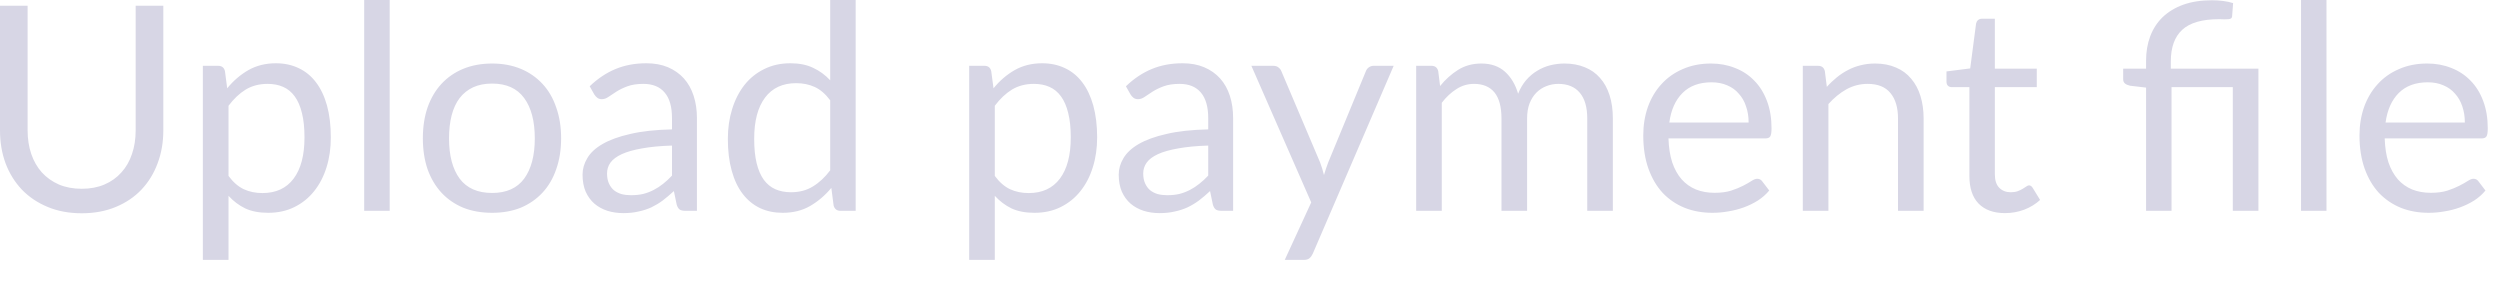 <?xml version="1.0" encoding="utf-8"?>
<svg xmlns="http://www.w3.org/2000/svg" fill="none" height="100%" overflow="visible" preserveAspectRatio="none" style="display: block;" viewBox="0 0 49 6" width="100%">
<path d="M1.602 3.7C1.768 3.7 1.917 3.672 2.048 3.616C2.179 3.56 2.289 3.481 2.379 3.38C2.471 3.279 2.54 3.159 2.587 3.018C2.635 2.878 2.659 2.724 2.659 2.556V0.112H3.201V2.556C3.201 2.787 3.164 3.003 3.089 3.201C3.016 3.399 2.91 3.571 2.772 3.717C2.635 3.861 2.468 3.974 2.27 4.056C2.071 4.139 1.849 4.18 1.602 4.18C1.355 4.18 1.132 4.139 0.934 4.056C0.736 3.974 0.568 3.861 0.429 3.717C0.291 3.571 0.184 3.399 0.109 3.201C0.036 3.003 0 2.787 0 2.556V0.112H0.541V2.553C0.541 2.721 0.565 2.875 0.612 3.016C0.66 3.156 0.729 3.277 0.819 3.378C0.911 3.479 1.022 3.558 1.153 3.616C1.286 3.672 1.435 3.7 1.602 3.7ZM4.479 3.448C4.57 3.571 4.67 3.658 4.779 3.709C4.887 3.759 5.009 3.784 5.144 3.784C5.409 3.784 5.613 3.69 5.755 3.501C5.897 3.312 5.968 3.043 5.968 2.693C5.968 2.508 5.952 2.349 5.918 2.216C5.886 2.083 5.839 1.975 5.778 1.891C5.716 1.805 5.64 1.742 5.55 1.703C5.46 1.663 5.359 1.644 5.245 1.644C5.082 1.644 4.939 1.681 4.815 1.756C4.694 1.831 4.582 1.936 4.479 2.073V3.448ZM4.453 1.731C4.573 1.583 4.712 1.464 4.869 1.374C5.026 1.285 5.205 1.24 5.407 1.24C5.572 1.24 5.721 1.272 5.853 1.335C5.986 1.397 6.099 1.489 6.193 1.613C6.286 1.734 6.358 1.886 6.409 2.067C6.459 2.249 6.484 2.457 6.484 2.693C6.484 2.902 6.457 3.098 6.4 3.279C6.344 3.459 6.263 3.615 6.156 3.748C6.052 3.879 5.923 3.983 5.769 4.059C5.618 4.134 5.447 4.171 5.256 4.171C5.082 4.171 4.932 4.143 4.807 4.085C4.683 4.025 4.574 3.942 4.479 3.838V5.094H3.976V1.29H4.277C4.348 1.29 4.392 1.325 4.409 1.394L4.453 1.731ZM7.638 0V4.132H7.138V0H7.638ZM9.646 1.245C9.853 1.245 10.04 1.28 10.207 1.349C10.373 1.418 10.515 1.517 10.633 1.644C10.751 1.771 10.841 1.925 10.902 2.107C10.966 2.286 10.998 2.487 10.998 2.71C10.998 2.934 10.966 3.136 10.902 3.316C10.841 3.495 10.751 3.649 10.633 3.776C10.515 3.903 10.373 4.001 10.207 4.071C10.04 4.138 9.853 4.171 9.646 4.171C9.436 4.171 9.247 4.138 9.079 4.071C8.912 4.001 8.77 3.903 8.652 3.776C8.535 3.649 8.444 3.495 8.38 3.316C8.319 3.136 8.288 2.934 8.288 2.71C8.288 2.487 8.319 2.286 8.38 2.107C8.444 1.925 8.535 1.771 8.652 1.644C8.77 1.517 8.912 1.418 9.079 1.349C9.247 1.28 9.436 1.245 9.646 1.245ZM9.646 3.782C9.926 3.782 10.136 3.688 10.274 3.501C10.412 3.312 10.482 3.049 10.482 2.713C10.482 2.374 10.412 2.11 10.274 1.922C10.136 1.733 9.926 1.638 9.646 1.638C9.504 1.638 9.379 1.662 9.273 1.711C9.168 1.76 9.08 1.83 9.009 1.922C8.94 2.013 8.887 2.126 8.852 2.261C8.818 2.394 8.801 2.544 8.801 2.713C8.801 3.049 8.87 3.312 9.009 3.501C9.149 3.688 9.361 3.782 9.646 3.782ZM13.171 2.853C12.941 2.86 12.745 2.879 12.582 2.909C12.421 2.937 12.29 2.974 12.187 3.021C12.086 3.068 12.012 3.123 11.965 3.187C11.92 3.25 11.898 3.321 11.898 3.4C11.898 3.475 11.91 3.539 11.934 3.594C11.959 3.648 11.991 3.693 12.032 3.728C12.075 3.762 12.125 3.787 12.181 3.804C12.239 3.819 12.301 3.826 12.366 3.826C12.454 3.826 12.535 3.818 12.607 3.801C12.681 3.782 12.749 3.756 12.812 3.723C12.878 3.689 12.94 3.649 12.998 3.602C13.057 3.555 13.115 3.502 13.171 3.442V2.853ZM11.558 1.691C11.715 1.54 11.885 1.427 12.066 1.352C12.248 1.277 12.448 1.24 12.669 1.24C12.828 1.24 12.969 1.266 13.093 1.318C13.216 1.371 13.32 1.444 13.404 1.537C13.488 1.631 13.552 1.744 13.595 1.877C13.638 2.009 13.66 2.155 13.66 2.314V4.132H13.438C13.389 4.132 13.352 4.125 13.326 4.11C13.3 4.093 13.279 4.061 13.264 4.014L13.208 3.745C13.133 3.814 13.06 3.876 12.989 3.93C12.918 3.983 12.843 4.027 12.765 4.065C12.686 4.1 12.602 4.128 12.512 4.146C12.424 4.167 12.326 4.177 12.218 4.177C12.107 4.177 12.003 4.162 11.906 4.132C11.809 4.1 11.724 4.054 11.651 3.992C11.58 3.93 11.523 3.853 11.48 3.759C11.439 3.664 11.418 3.551 11.418 3.422C11.418 3.31 11.449 3.203 11.511 3.1C11.572 2.995 11.672 2.902 11.811 2.822C11.949 2.742 12.13 2.676 12.352 2.626C12.575 2.573 12.848 2.543 13.171 2.536V2.314C13.171 2.094 13.124 1.927 13.028 1.815C12.933 1.701 12.794 1.644 12.61 1.644C12.487 1.644 12.383 1.66 12.299 1.691C12.217 1.721 12.145 1.756 12.083 1.795C12.023 1.833 11.971 1.867 11.926 1.899C11.883 1.929 11.84 1.944 11.797 1.944C11.763 1.944 11.734 1.936 11.71 1.919C11.685 1.9 11.665 1.878 11.648 1.851L11.558 1.691ZM16.272 1.966C16.178 1.841 16.077 1.754 15.969 1.705C15.86 1.655 15.739 1.63 15.604 1.63C15.34 1.63 15.137 1.724 14.995 1.913C14.853 2.102 14.782 2.371 14.782 2.721C14.782 2.906 14.798 3.065 14.83 3.198C14.862 3.329 14.908 3.437 14.97 3.523C15.032 3.608 15.108 3.669 15.197 3.709C15.287 3.748 15.389 3.768 15.503 3.768C15.668 3.768 15.811 3.73 15.932 3.655C16.056 3.58 16.169 3.475 16.272 3.338V1.966ZM16.771 0V4.132H16.474C16.403 4.132 16.358 4.098 16.339 4.028L16.294 3.683C16.173 3.829 16.034 3.947 15.879 4.037C15.724 4.127 15.544 4.171 15.34 4.171C15.178 4.171 15.03 4.141 14.897 4.079C14.764 4.015 14.651 3.923 14.558 3.801C14.464 3.68 14.392 3.528 14.342 3.347C14.291 3.165 14.266 2.957 14.266 2.721C14.266 2.512 14.294 2.317 14.35 2.138C14.406 1.956 14.487 1.799 14.591 1.666C14.696 1.533 14.824 1.43 14.976 1.355C15.129 1.278 15.301 1.24 15.492 1.24C15.666 1.24 15.815 1.27 15.938 1.33C16.063 1.388 16.175 1.469 16.272 1.574V0H16.771ZM19.498 3.448C19.589 3.571 19.689 3.658 19.798 3.709C19.906 3.759 20.028 3.784 20.163 3.784C20.428 3.784 20.632 3.69 20.774 3.501C20.916 3.312 20.987 3.043 20.987 2.693C20.987 2.508 20.971 2.349 20.937 2.216C20.905 2.083 20.858 1.975 20.797 1.891C20.735 1.805 20.659 1.742 20.569 1.703C20.48 1.663 20.378 1.644 20.264 1.644C20.101 1.644 19.958 1.681 19.834 1.756C19.713 1.831 19.601 1.936 19.498 2.073V3.448ZM19.473 1.731C19.592 1.583 19.731 1.464 19.888 1.374C20.045 1.285 20.224 1.24 20.426 1.24C20.591 1.24 20.74 1.272 20.872 1.335C21.005 1.397 21.118 1.489 21.212 1.613C21.305 1.734 21.377 1.886 21.428 2.067C21.478 2.249 21.504 2.457 21.504 2.693C21.504 2.902 21.476 3.098 21.419 3.279C21.363 3.459 21.282 3.615 21.175 3.748C21.071 3.879 20.942 3.983 20.788 4.059C20.637 4.134 20.466 4.171 20.275 4.171C20.101 4.171 19.951 4.143 19.826 4.085C19.703 4.025 19.593 3.942 19.498 3.838V5.094H18.996V1.29H19.296C19.367 1.29 19.411 1.325 19.428 1.394L19.473 1.731ZM23.681 2.853C23.451 2.86 23.255 2.879 23.092 2.909C22.931 2.937 22.799 2.974 22.696 3.021C22.595 3.068 22.521 3.123 22.475 3.187C22.43 3.25 22.407 3.321 22.407 3.4C22.407 3.475 22.419 3.539 22.444 3.594C22.468 3.648 22.501 3.693 22.542 3.728C22.585 3.762 22.634 3.787 22.691 3.804C22.749 3.819 22.81 3.826 22.876 3.826C22.964 3.826 23.044 3.818 23.117 3.801C23.19 3.782 23.258 3.756 23.322 3.723C23.387 3.689 23.449 3.649 23.507 3.602C23.567 3.555 23.625 3.502 23.681 3.442V2.853ZM22.068 1.691C22.225 1.54 22.394 1.427 22.576 1.352C22.757 1.277 22.958 1.24 23.179 1.24C23.338 1.24 23.479 1.266 23.602 1.318C23.726 1.371 23.83 1.444 23.914 1.537C23.998 1.631 24.062 1.744 24.105 1.877C24.148 2.009 24.169 2.155 24.169 2.314V4.132H23.948C23.899 4.132 23.861 4.125 23.835 4.11C23.809 4.093 23.788 4.061 23.773 4.014L23.717 3.745C23.643 3.814 23.57 3.876 23.499 3.93C23.427 3.983 23.353 4.027 23.274 4.065C23.196 4.1 23.111 4.128 23.022 4.146C22.934 4.167 22.836 4.177 22.727 4.177C22.617 4.177 22.513 4.162 22.416 4.132C22.318 4.1 22.233 4.054 22.16 3.992C22.089 3.93 22.032 3.853 21.989 3.759C21.948 3.664 21.927 3.551 21.927 3.422C21.927 3.31 21.958 3.203 22.02 3.1C22.082 2.995 22.182 2.902 22.32 2.822C22.459 2.742 22.639 2.676 22.862 2.626C23.084 2.573 23.357 2.543 23.681 2.536V2.314C23.681 2.094 23.633 1.927 23.538 1.815C23.442 1.701 23.303 1.644 23.12 1.644C22.996 1.644 22.893 1.66 22.808 1.691C22.726 1.721 22.654 1.756 22.592 1.795C22.533 1.833 22.48 1.867 22.435 1.899C22.392 1.929 22.349 1.944 22.306 1.944C22.273 1.944 22.244 1.936 22.219 1.919C22.195 1.9 22.174 1.878 22.158 1.851L22.068 1.691ZM27.316 1.29L25.731 4.971C25.714 5.008 25.693 5.038 25.666 5.061C25.642 5.083 25.604 5.094 25.551 5.094H25.181L25.7 3.967L24.527 1.29H24.959C25.002 1.29 25.036 1.302 25.06 1.324C25.087 1.345 25.104 1.368 25.114 1.394L25.874 3.184C25.904 3.263 25.929 3.345 25.95 3.431C25.976 3.343 26.004 3.26 26.034 3.181L26.772 1.394C26.783 1.364 26.802 1.34 26.828 1.321C26.856 1.301 26.887 1.29 26.92 1.29H27.316ZM27.757 4.132V1.29H28.057C28.128 1.29 28.172 1.325 28.189 1.394L28.226 1.686C28.33 1.557 28.448 1.451 28.579 1.369C28.71 1.287 28.862 1.245 29.034 1.245C29.224 1.245 29.379 1.299 29.497 1.405C29.616 1.512 29.702 1.656 29.755 1.837C29.796 1.734 29.848 1.646 29.912 1.571C29.977 1.496 30.05 1.434 30.131 1.386C30.211 1.337 30.296 1.302 30.386 1.279C30.477 1.257 30.57 1.245 30.664 1.245C30.813 1.245 30.946 1.27 31.062 1.318C31.18 1.365 31.279 1.434 31.359 1.526C31.442 1.618 31.504 1.731 31.547 1.865C31.59 1.998 31.612 2.151 31.612 2.323V4.132H31.11V2.323C31.11 2.1 31.061 1.932 30.964 1.818C30.867 1.702 30.726 1.644 30.543 1.644C30.461 1.644 30.382 1.659 30.307 1.689C30.234 1.717 30.17 1.759 30.114 1.815C30.058 1.871 30.013 1.942 29.979 2.028C29.947 2.112 29.931 2.21 29.931 2.323V4.132H29.429V2.323C29.429 2.095 29.383 1.924 29.292 1.812C29.2 1.7 29.066 1.644 28.891 1.644C28.767 1.644 28.653 1.677 28.548 1.745C28.444 1.81 28.347 1.9 28.259 2.014V4.132H27.757ZM34.273 2.401C34.273 2.285 34.256 2.18 34.222 2.084C34.191 1.987 34.143 1.904 34.079 1.835C34.018 1.763 33.942 1.709 33.852 1.672C33.762 1.633 33.66 1.613 33.546 1.613C33.307 1.613 33.117 1.683 32.977 1.823C32.838 1.962 32.752 2.154 32.719 2.401H34.273ZM34.677 3.734C34.615 3.809 34.541 3.874 34.455 3.93C34.369 3.984 34.277 4.029 34.178 4.065C34.08 4.1 33.979 4.127 33.875 4.143C33.77 4.162 33.666 4.171 33.563 4.171C33.367 4.171 33.185 4.139 33.019 4.073C32.854 4.006 32.711 3.909 32.59 3.782C32.47 3.652 32.377 3.494 32.309 3.305C32.242 3.116 32.208 2.899 32.208 2.654C32.208 2.455 32.238 2.27 32.298 2.098C32.36 1.926 32.447 1.777 32.562 1.652C32.676 1.525 32.815 1.426 32.98 1.355C33.144 1.282 33.329 1.245 33.535 1.245C33.705 1.245 33.862 1.274 34.006 1.332C34.152 1.388 34.278 1.471 34.382 1.579C34.489 1.686 34.572 1.819 34.632 1.978C34.692 2.135 34.722 2.314 34.722 2.516C34.722 2.595 34.713 2.647 34.697 2.673C34.68 2.7 34.648 2.713 34.601 2.713H32.702C32.708 2.892 32.732 3.048 32.775 3.181C32.82 3.314 32.882 3.425 32.96 3.515C33.039 3.603 33.132 3.669 33.241 3.714C33.349 3.757 33.471 3.779 33.605 3.779C33.731 3.779 33.838 3.765 33.928 3.737C34.02 3.707 34.098 3.675 34.164 3.641C34.229 3.608 34.283 3.577 34.326 3.549C34.371 3.519 34.41 3.504 34.441 3.504C34.482 3.504 34.514 3.52 34.537 3.551L34.677 3.734ZM35.806 1.703C35.868 1.633 35.934 1.571 36.003 1.515C36.072 1.459 36.145 1.411 36.222 1.372C36.3 1.33 36.383 1.3 36.469 1.279C36.556 1.257 36.651 1.245 36.752 1.245C36.907 1.245 37.044 1.272 37.162 1.324C37.281 1.374 37.38 1.447 37.459 1.543C37.539 1.636 37.6 1.749 37.641 1.882C37.682 2.015 37.703 2.162 37.703 2.323V4.132H37.201V2.323C37.201 2.108 37.151 1.941 37.052 1.823C36.955 1.704 36.806 1.644 36.606 1.644C36.458 1.644 36.32 1.679 36.191 1.75C36.064 1.821 35.946 1.918 35.837 2.039V4.132H35.335V1.29H35.635C35.706 1.29 35.75 1.325 35.767 1.394L35.806 1.703ZM39.298 4.177C39.074 4.177 38.901 4.114 38.779 3.989C38.659 3.864 38.6 3.683 38.6 3.448V1.708H38.257C38.227 1.708 38.202 1.7 38.182 1.683C38.161 1.664 38.151 1.636 38.151 1.599V1.4L38.616 1.341L38.731 0.463C38.737 0.435 38.749 0.412 38.768 0.395C38.788 0.377 38.815 0.367 38.846 0.367H39.099V1.346H39.921V1.708H39.099V3.414C39.099 3.534 39.128 3.623 39.186 3.681C39.244 3.739 39.319 3.768 39.41 3.768C39.463 3.768 39.508 3.761 39.545 3.748C39.584 3.733 39.618 3.717 39.646 3.7C39.674 3.683 39.697 3.668 39.716 3.655C39.737 3.64 39.755 3.633 39.769 3.633C39.796 3.633 39.819 3.649 39.84 3.681L39.986 3.919C39.899 3.999 39.796 4.063 39.674 4.11C39.553 4.155 39.427 4.177 39.298 4.177ZM42.063 4.132V1.717L41.749 1.68C41.708 1.671 41.675 1.657 41.651 1.638C41.626 1.618 41.614 1.589 41.614 1.551V1.346H42.063V1.189C42.063 1.015 42.09 0.856 42.144 0.712C42.199 0.566 42.28 0.441 42.388 0.336C42.497 0.232 42.632 0.15 42.792 0.092C42.955 0.034 43.143 0.005 43.356 0.005C43.427 0.005 43.5 0.01 43.575 0.019C43.65 0.029 43.714 0.043 43.769 0.061L43.749 0.322C43.747 0.341 43.74 0.354 43.727 0.362C43.715 0.369 43.7 0.374 43.679 0.376C43.658 0.378 43.632 0.379 43.6 0.379C43.57 0.377 43.536 0.376 43.497 0.376C43.164 0.376 42.922 0.445 42.773 0.583C42.623 0.72 42.548 0.927 42.548 1.203V1.346H44.265V4.132H43.763V1.708H42.562V4.132H42.063ZM45.599 0V4.132H45.1V0H45.599ZM48.311 2.401C48.311 2.285 48.294 2.18 48.261 2.084C48.229 1.987 48.181 1.904 48.118 1.835C48.056 1.763 47.98 1.709 47.89 1.672C47.801 1.633 47.699 1.613 47.585 1.613C47.345 1.613 47.155 1.683 47.015 1.823C46.877 1.962 46.791 2.154 46.757 2.401H48.311ZM48.715 3.734C48.654 3.809 48.58 3.874 48.494 3.93C48.408 3.984 48.315 4.029 48.216 4.065C48.119 4.1 48.018 4.127 47.913 4.143C47.808 4.162 47.704 4.171 47.602 4.171C47.405 4.171 47.224 4.139 47.057 4.073C46.893 4.006 46.75 3.909 46.628 3.782C46.508 3.652 46.415 3.494 46.347 3.305C46.28 3.116 46.246 2.899 46.246 2.654C46.246 2.455 46.276 2.27 46.336 2.098C46.398 1.926 46.486 1.777 46.6 1.652C46.714 1.525 46.853 1.426 47.018 1.355C47.182 1.282 47.368 1.245 47.573 1.245C47.744 1.245 47.901 1.274 48.045 1.332C48.191 1.388 48.316 1.471 48.421 1.579C48.527 1.686 48.611 1.819 48.67 1.978C48.73 2.135 48.76 2.314 48.76 2.516C48.76 2.595 48.752 2.647 48.735 2.673C48.718 2.7 48.686 2.713 48.639 2.713H46.74C46.746 2.892 46.77 3.048 46.813 3.181C46.858 3.314 46.92 3.425 46.998 3.515C47.077 3.603 47.17 3.669 47.279 3.714C47.387 3.757 47.509 3.779 47.644 3.779C47.769 3.779 47.876 3.765 47.966 3.737C48.058 3.707 48.136 3.675 48.202 3.641C48.267 3.608 48.322 3.577 48.365 3.549C48.41 3.519 48.448 3.504 48.48 3.504C48.521 3.504 48.553 3.52 48.575 3.551L48.715 3.734Z" fill="#D7D6E5" id="Vector"/>
</svg>